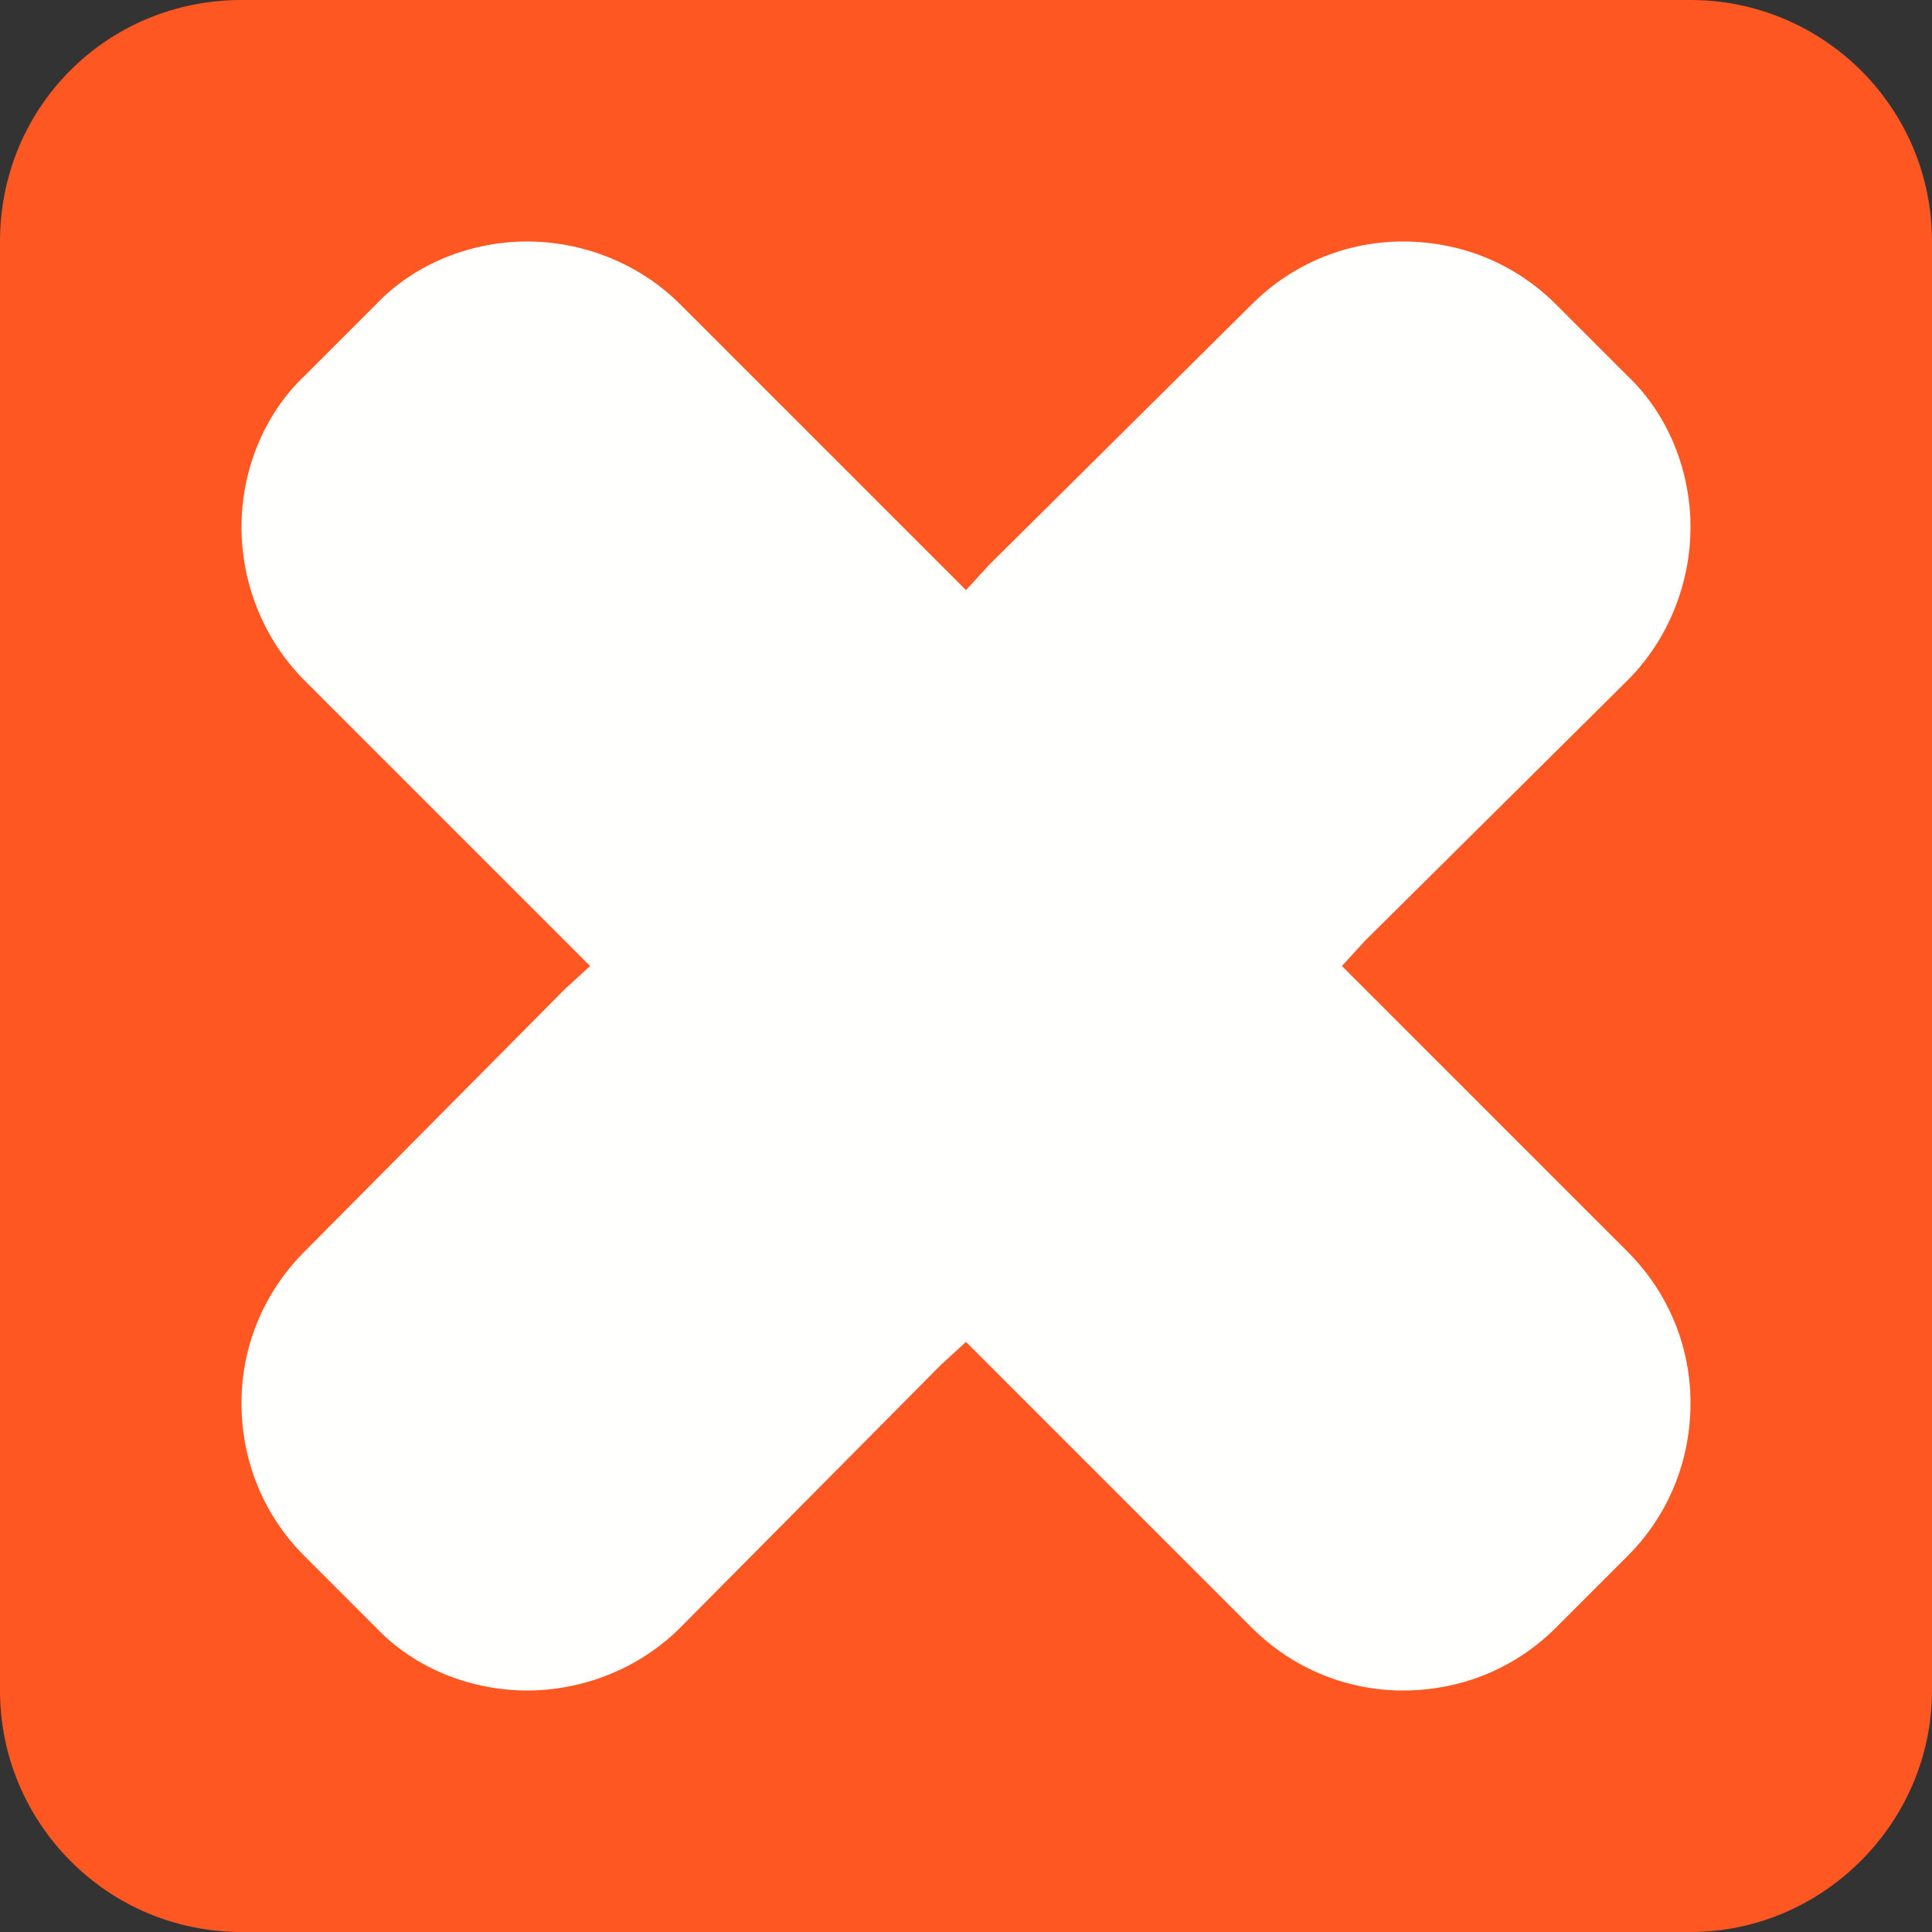 <?xml version="1.0" encoding="UTF-8"?> <svg xmlns="http://www.w3.org/2000/svg" xmlns:xlink="http://www.w3.org/1999/xlink" xmlns:xodm="http://www.corel.com/coreldraw/odm/2003" xml:space="preserve" width="360px" height="360px" version="1.1" style="shape-rendering:geometricPrecision; text-rendering:geometricPrecision; image-rendering:optimizeQuality; fill-rule:evenodd; clip-rule:evenodd" viewBox="0 0 9.2 9.2"><rect x="0" y="0" width="9.2" height="9.2" fill="#333333" stroke="none"/> <defs> <style type="text/css"> .fil0 {fill:#FF5722} .fil1 {fill:#FFFFFE;fill-rule:nonzero} </style> </defs> <g id="Слой_x0020_1">  <path class="fil0" d="M1.15 0l6.9 0c0.63,0 1.15,0.51 1.15,1.15l0 6.9c0,0.63 -0.52,1.15 -1.15,1.15l-6.9 0c-0.64,0 -1.15,-0.52 -1.15,-1.15l0 -6.9c0,-0.64 0.51,-1.15 1.15,-1.15z"></path> <path class="fil1" d="M7.75 1.79l-0.34 -0.34c-0.2,-0.2 -0.46,-0.3 -0.73,-0.3 -0.26,0 -0.52,0.1 -0.72,0.3l-1.25 1.24 -0.11 0.12 -0.12 -0.12 -1.24 -1.24c-0.2,-0.2 -0.47,-0.3 -0.73,-0.3 -0.26,0 -0.53,0.1 -0.72,0.3l-0.34 0.34c-0.2,0.19 -0.3,0.46 -0.3,0.72 0,0.26 0.1,0.53 0.3,0.73l1.24 1.24 0.12 0.12 -0.12 0.11 -1.24 1.25c-0.2,0.2 -0.3,0.46 -0.3,0.72 0,0.27 0.1,0.53 0.3,0.73l0.34 0.34c0.19,0.2 0.46,0.3 0.72,0.3 0.26,0 0.53,-0.1 0.73,-0.3l1.24 -1.25 0.12 -0.11 0.11 0.11 1.25 1.25c0.2,0.2 0.46,0.3 0.72,0.3 0.27,0 0.53,-0.1 0.73,-0.3l0.34 -0.34c0.2,-0.2 0.3,-0.46 0.3,-0.73 0,-0.26 -0.1,-0.52 -0.3,-0.72l-1.25 -1.25 -0.11 -0.11 0.11 -0.12 1.25 -1.24c0.2,-0.2 0.3,-0.47 0.3,-0.73 0,-0.26 -0.1,-0.53 -0.3,-0.72z"></path> </g> </svg> 